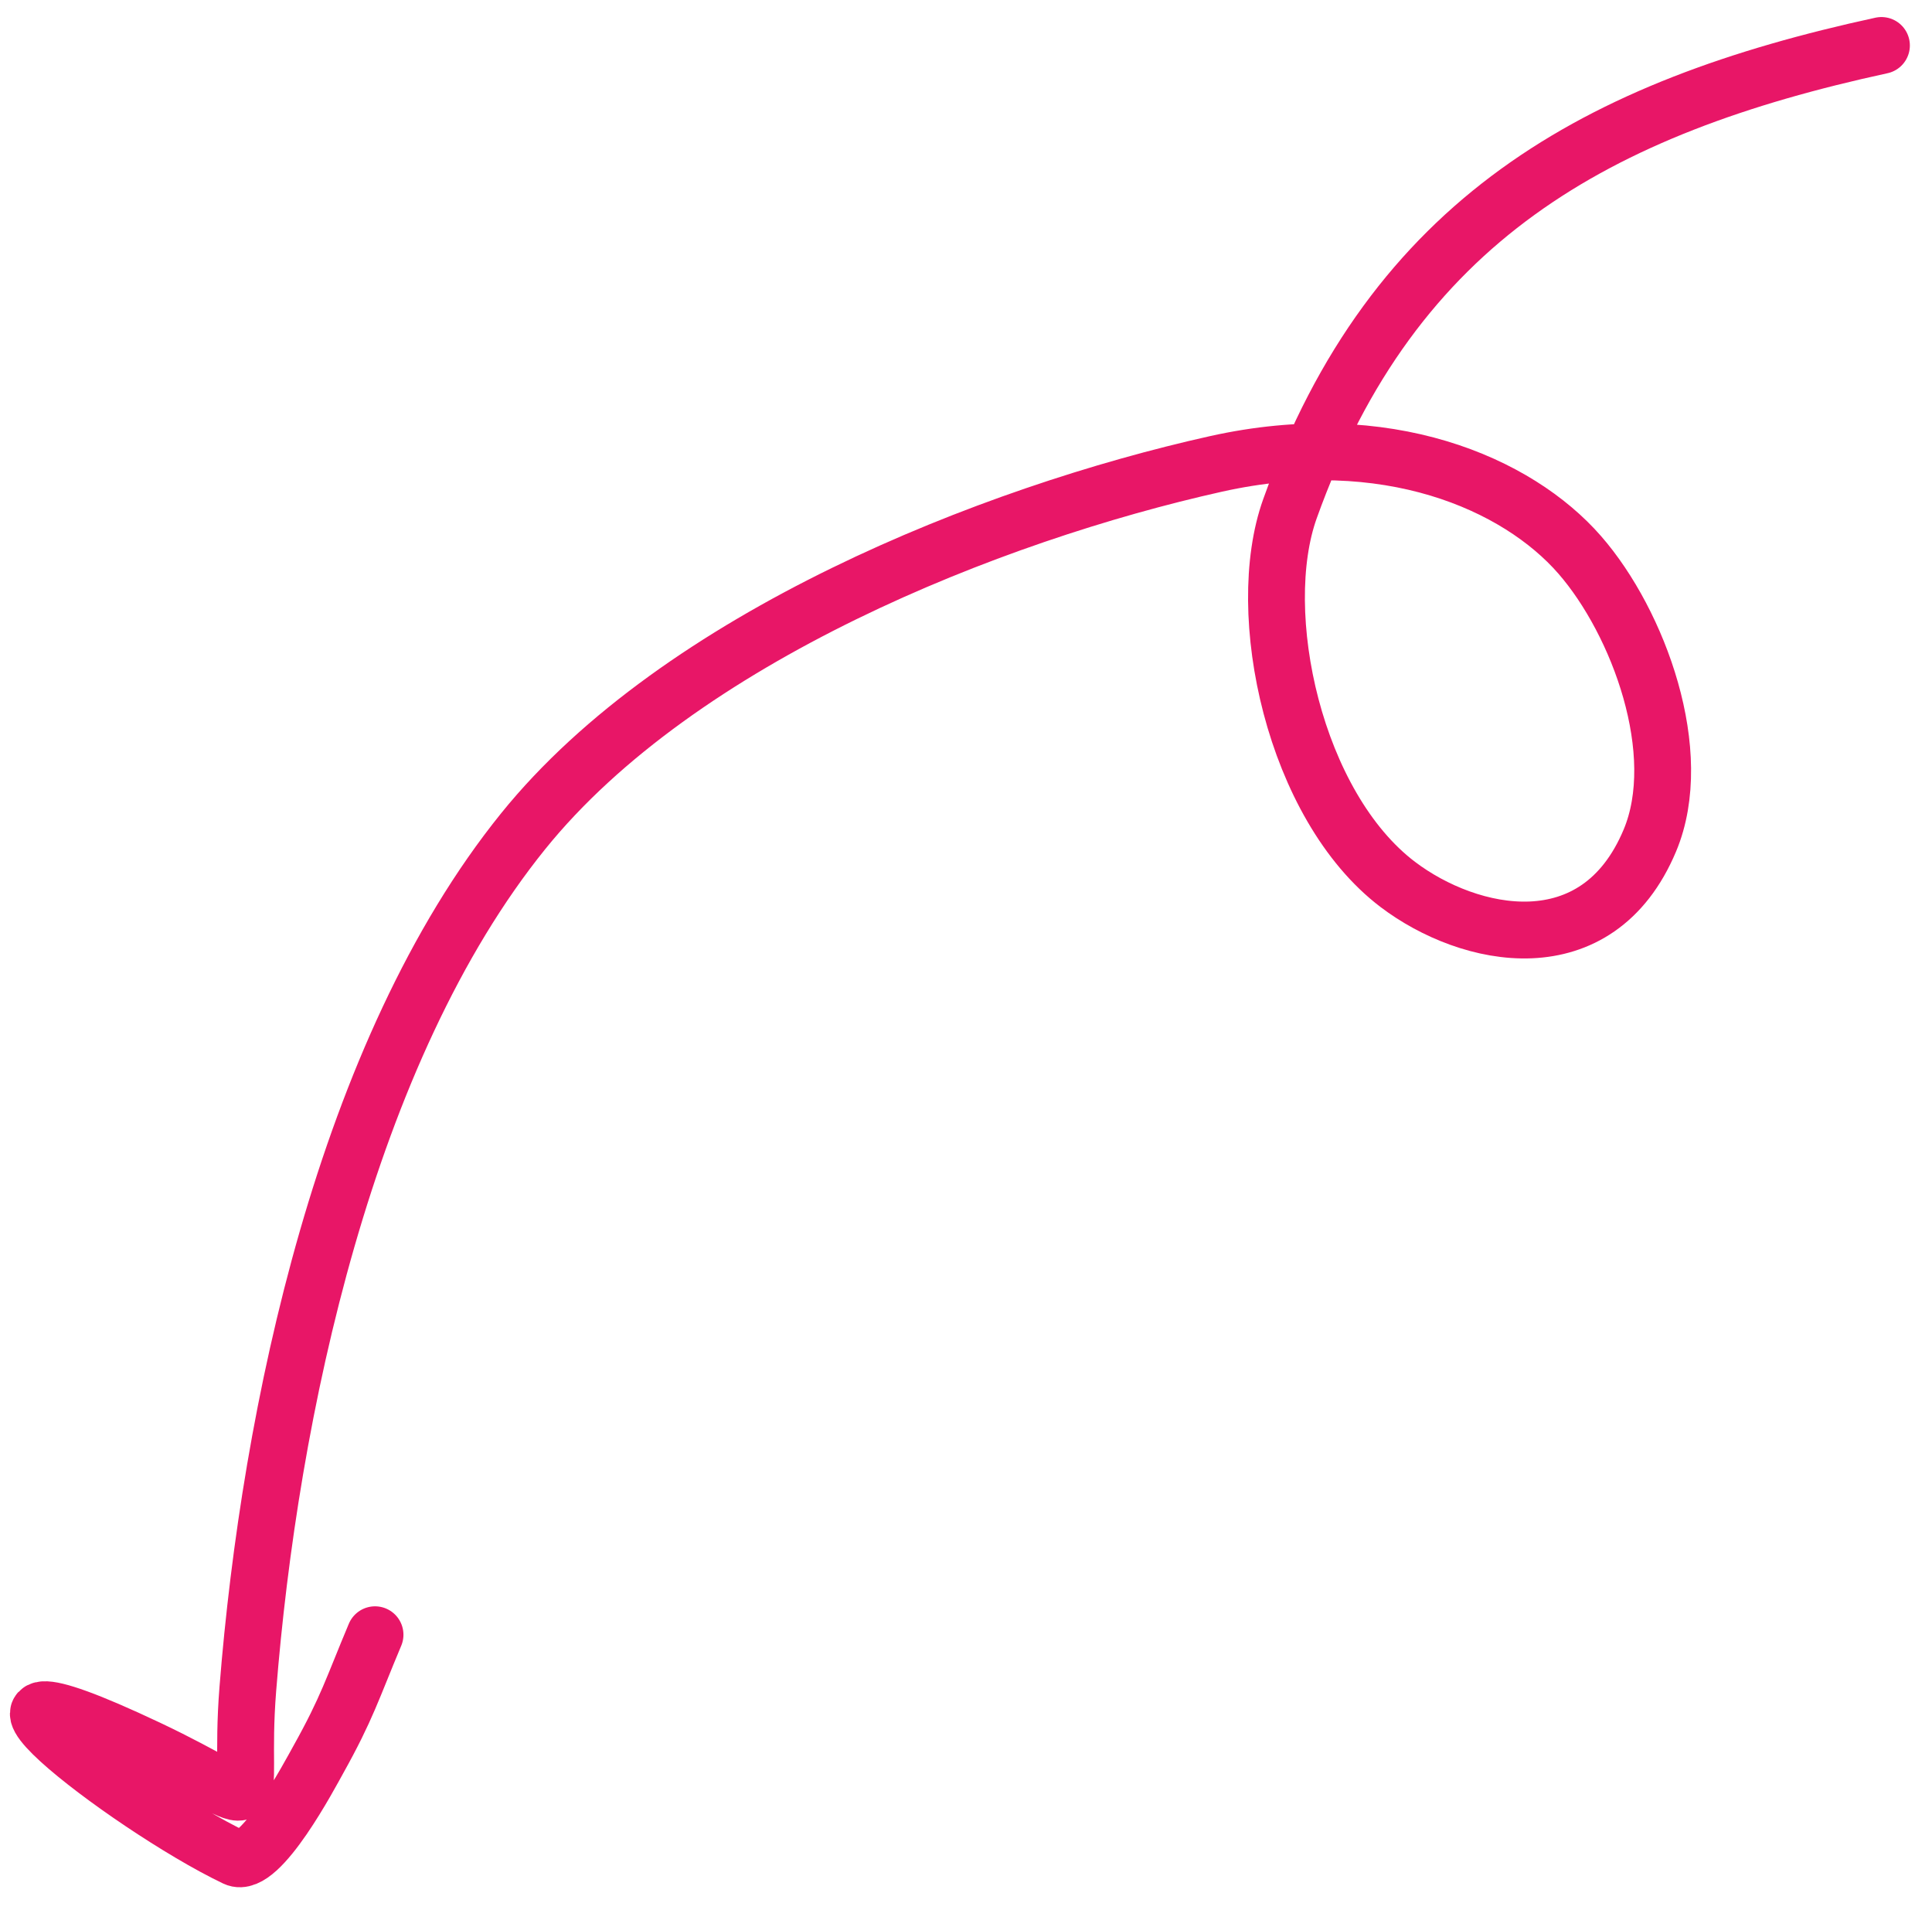 <?xml version="1.0" encoding="UTF-8"?> <svg xmlns="http://www.w3.org/2000/svg" width="85" height="84" viewBox="0 0 85 84" fill="none"><path d="M82.776 2C70.253 4.716 61.312 9.661 56.753 22.377C55.108 26.967 56.943 35.453 61.5 38.906C64.635 41.28 70.268 42.502 72.587 36.972C74.2 33.126 72.097 27.384 69.5 24.405C66.76 21.263 61 18.735 53.5 20.405C43.607 22.61 29.902 28.039 23.02 36.559C15.206 46.234 11.869 62.127 10.904 74.285C10.438 80.159 12.108 79.55 6.498 76.901C-4.167 71.864 5.536 79.416 10.353 81.72C11.436 82.238 13.668 78 14 77.406C15.271 75.13 15.5 74.285 16.5 71.906" stroke="#E81667" stroke-width="2.5" stroke-linecap="round"></path></svg> 